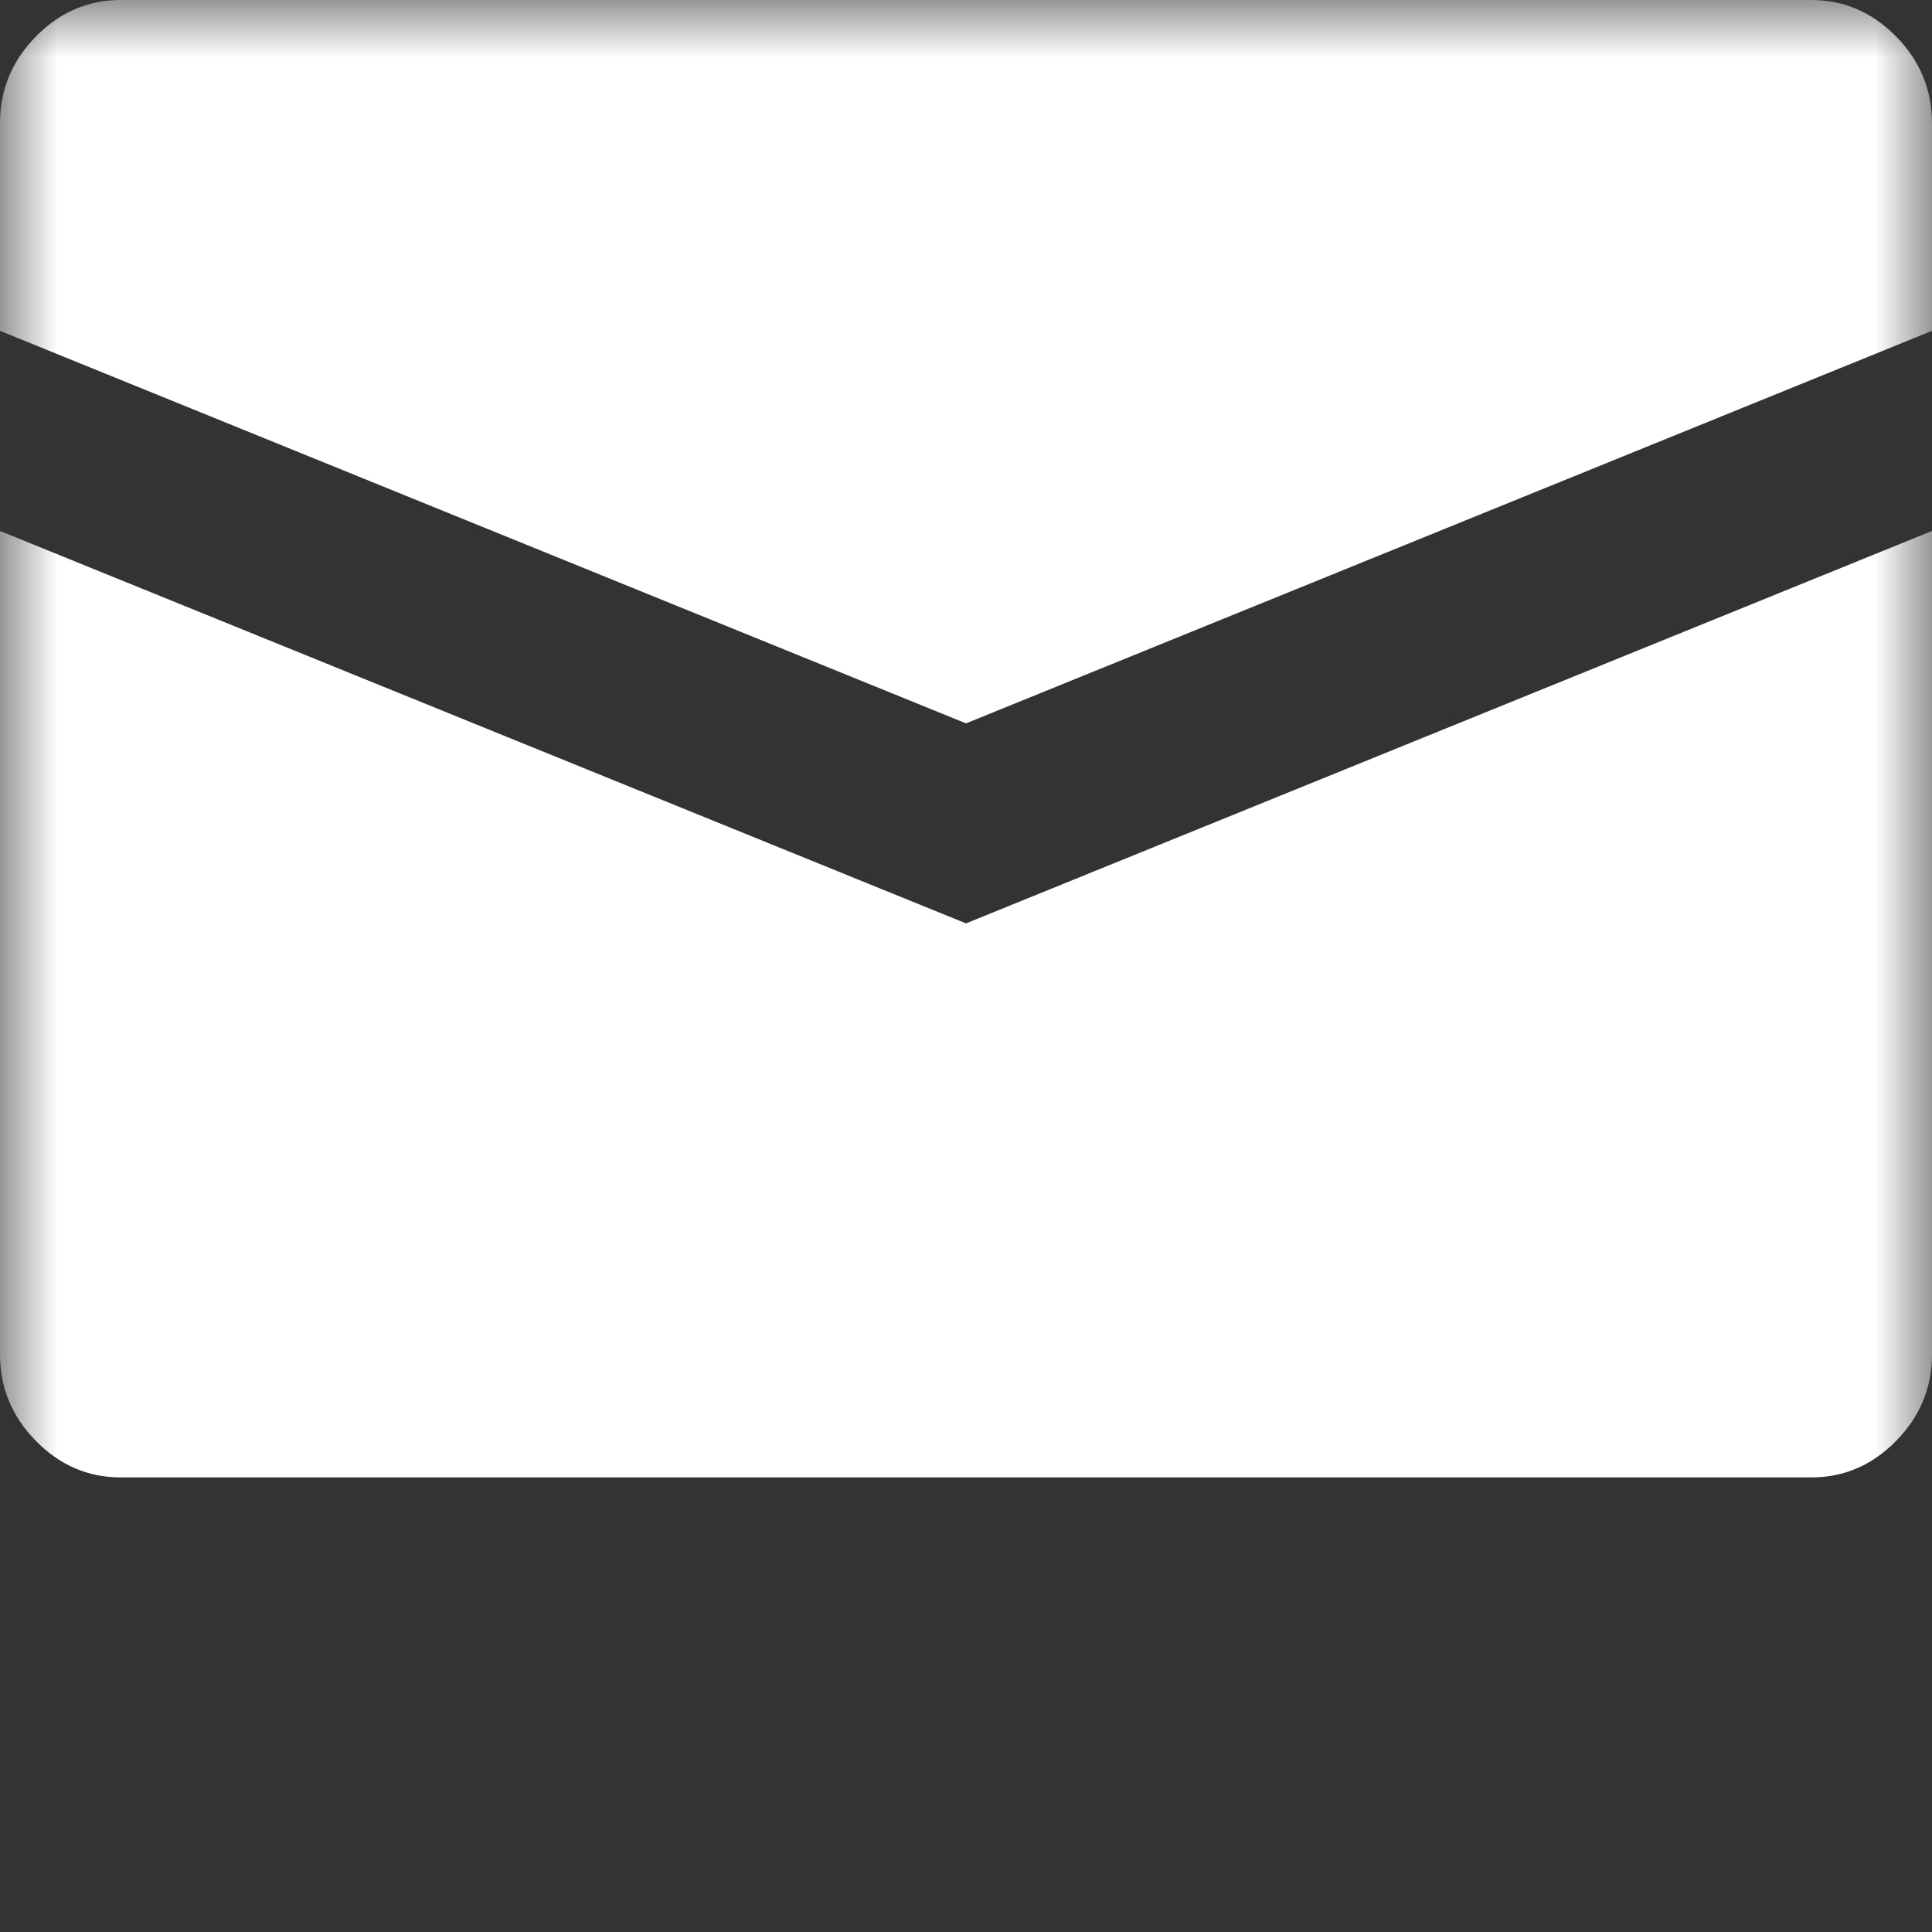<svg width="17" height="17" viewBox="0 0 17 17" fill="none" xmlns="http://www.w3.org/2000/svg">
<rect x="0" y="0" width="17" height="17" fill="#333333" stroke="none"/>
<mask id="mask0_97_6836" style="mask-type:alpha" maskUnits="userSpaceOnUse" x="0" y="0" width="17" height="17">
<rect width="17" height="17" fill="#D9D9D9"/>
</mask>
<g mask="url(#mask0_97_6836)">
<path fill-rule="evenodd" clip-rule="evenodd" d="M15.938 0H1.062C0.775 0 0.526 0.107 0.315 0.322C0.105 0.536 0 0.79 0 1.083V2.911L8.5 6.365L17 2.911V1.083C17 0.79 16.895 0.536 16.685 0.322C16.474 0.107 16.225 0 15.938 0ZM0 4.672V11.917C0 12.21 0.105 12.464 0.315 12.678C0.526 12.893 0.775 13 1.062 13H15.938C16.225 13 16.474 12.893 16.685 12.678C16.895 12.464 17 12.21 17 11.917V4.672L8.5 8.125L0 4.672Z" fill="white"/>
</g>
</svg>
